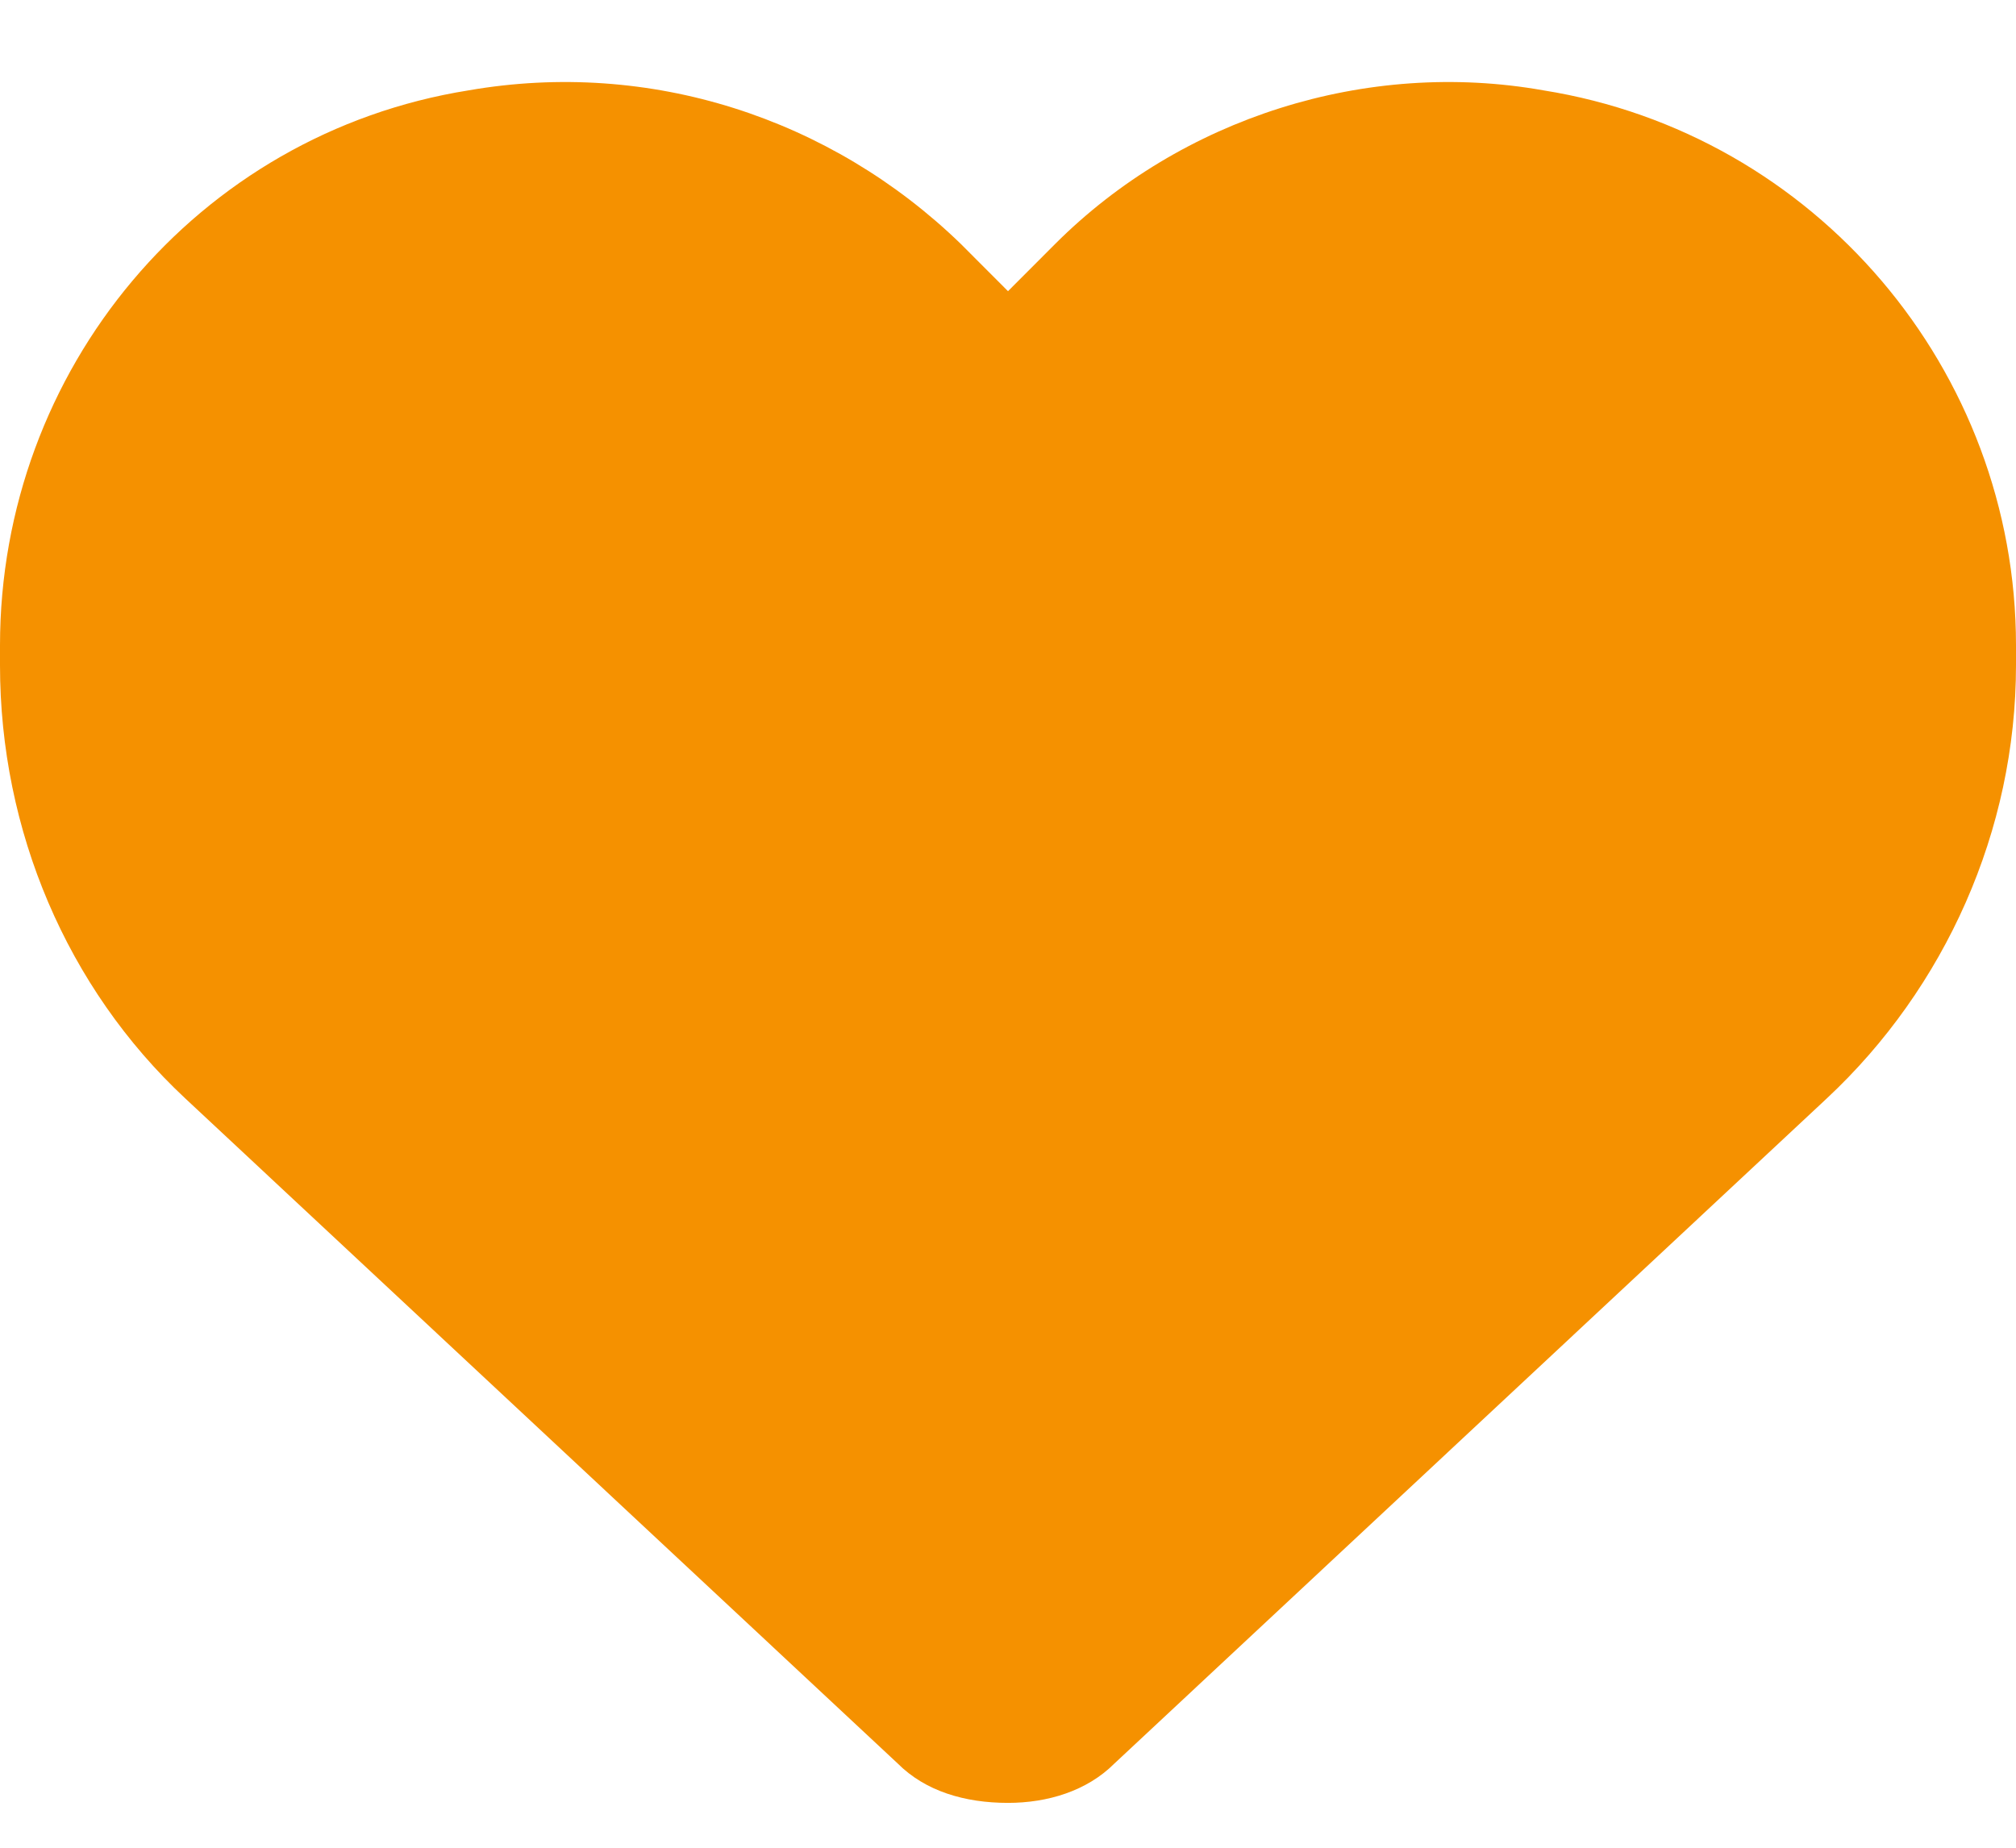 <?xml version="1.0" encoding="UTF-8"?> <svg xmlns="http://www.w3.org/2000/svg" width="24" height="22" viewBox="0 0 24 22" fill="none"><path d="M2.203 13.076C0.797 11.763 0 9.888 0 7.92V7.685C0 4.404 2.344 1.592 5.578 1.076C7.734 0.701 9.891 1.404 11.438 2.904L12 3.467L12.562 2.904C14.062 1.404 16.266 0.701 18.375 1.076C21.609 1.592 24 4.404 24 7.685V7.92C24 9.888 23.156 11.763 21.75 13.076L13.266 20.998C12.938 21.326 12.469 21.466 12 21.466C11.484 21.466 11.016 21.326 10.688 20.998L2.203 13.076Z" fill="#F59100"></path></svg> 